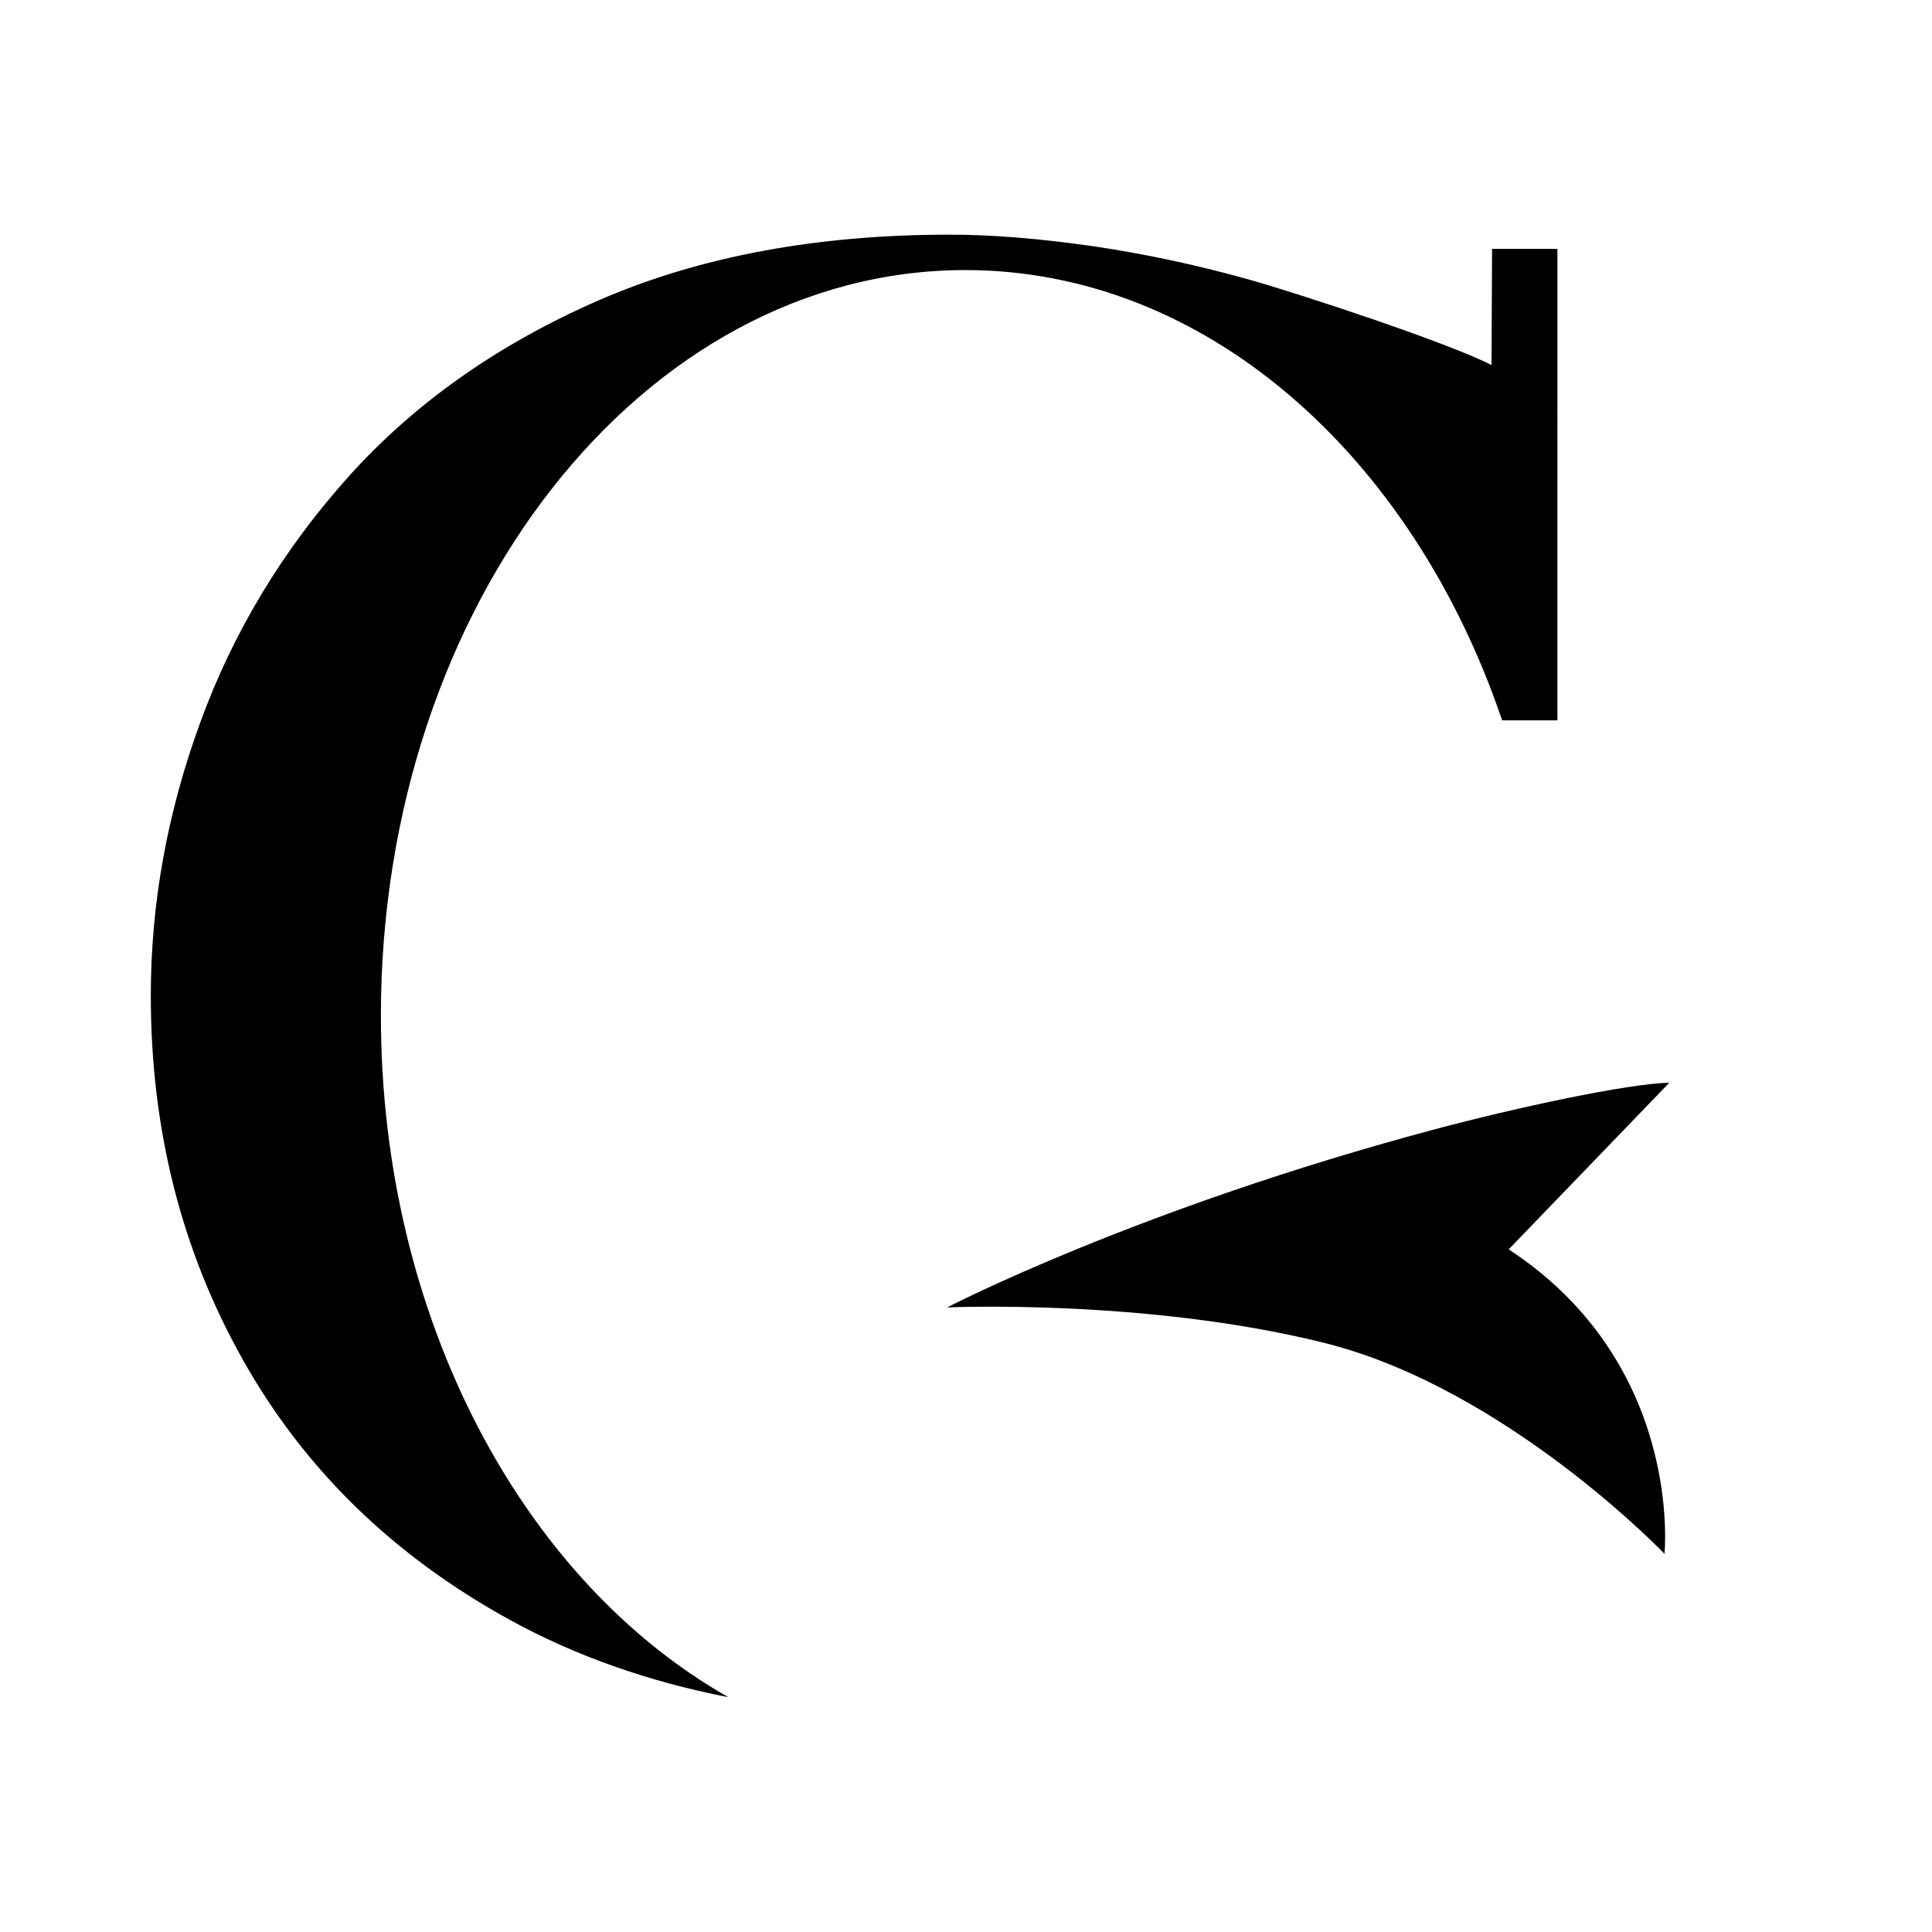<svg viewBox="0 0 144 144" xmlns="http://www.w3.org/2000/svg" data-name="Layer 1" id="Layer_1">
  <rect x="0" y="0" width="144" height="144" fill="#808080" stroke="none"/>
  <defs>
    <style>
      .cls-1 {
        fill: #fff;
        stroke: #fff;
        stroke-miterlimit: 10;
      }
    </style>
  </defs>
  <rect height="144" width="144" class="cls-1"></rect>
  <g>
    <path d="M111.21,18.55l-.04,8.66c-3.09-1.61-14.22-5.29-18.17-6.4-3.95-1.1-7.87-1.93-11.75-2.49-3.89-.55-7.38-.83-10.47-.83-9.95,0-18.68,1.64-26.17,4.9-7.49,3.27-13.7,7.65-18.62,13.12-4.92,5.49-8.61,11.6-11.06,18.33-2.47,6.74-3.69,13.52-3.69,20.37,0,9.95,2.28,19.01,6.87,27.15,4.57,8.14,11.21,14.61,19.9,19.38,4.86,2.67,10.29,4.59,16.28,5.76-15.25-8.64-25.9-28.14-25.9-50.8,0-30.69,19.5-55.57,43.56-55.57,17.92,0,33.32,13.82,40.01,33.56h4.12V18.55h-4.88Z"></path>
    <path d="M124.06,115.81s-11.83-12.36-25.4-15.73c-13.28-3.3-28.07-2.63-28.07-2.63,0,0,14.11-7.34,36.32-13.27,6.07-1.62,14.37-3.41,17.51-3.48l-11.97,12.42c13.07,8.57,11.61,22.69,11.61,22.69Z"></path>
  </g>
</svg>